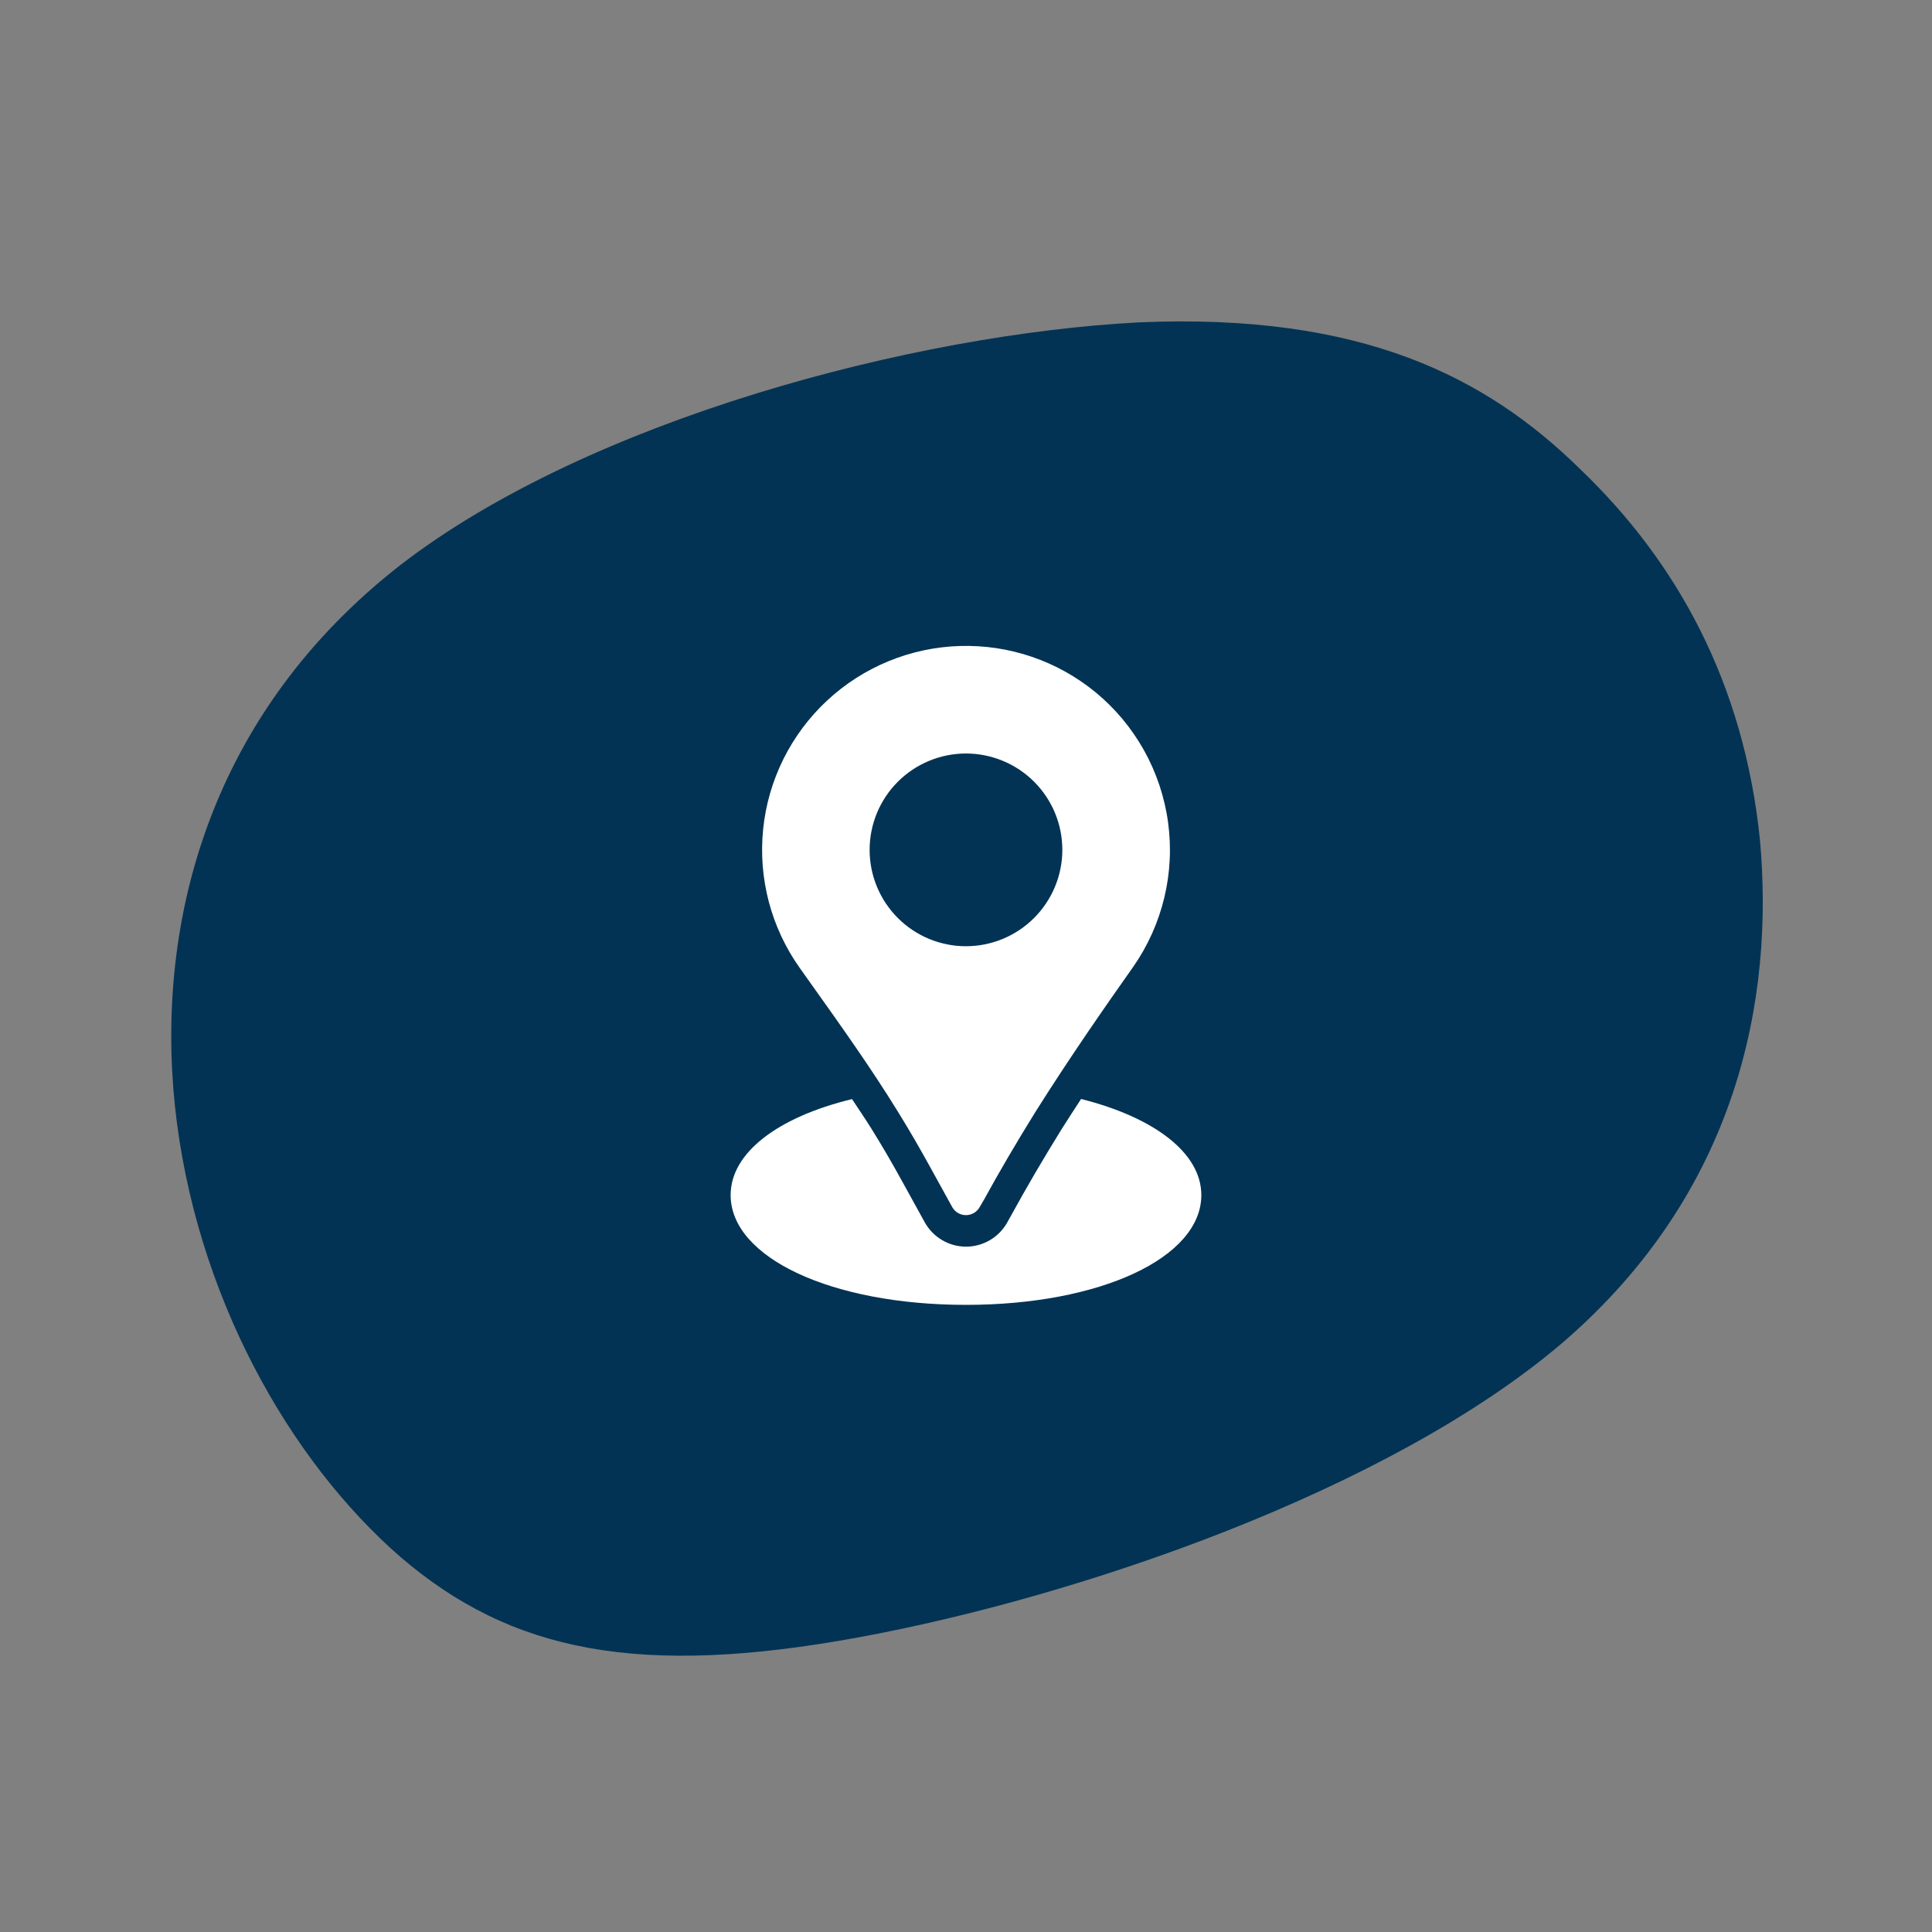 <svg xmlns="http://www.w3.org/2000/svg" xmlns:xlink="http://www.w3.org/1999/xlink" width="500" zoomAndPan="magnify" viewBox="0 0 375 375" height="500" preserveAspectRatio="xMidYMid meet" version="1.0"><rect x="0" y="0" width="375" height="375" fill="#808080" stroke="none"/><defs><clipPath id="24f45d082a"><path d="M 33 62 L 343 62 L 343 322 L 33 322 Z M 33 62 " clip-rule="nonzero"/></clipPath><clipPath id="4fd5aa93f0"><path d="M 301.531 19.906 L 378.539 254.328 L 72.145 354.977 L -4.863 120.551 Z M 301.531 19.906 " clip-rule="nonzero"/></clipPath><clipPath id="2e06fa9eef"><path d="M 301.531 19.906 L 378.539 254.328 L 72.145 354.977 L -4.863 120.551 Z M 301.531 19.906 " clip-rule="nonzero"/></clipPath><clipPath id="cc7d56f436"><path d="M 141.816 213 L 233.316 213 L 233.316 254 L 141.816 254 Z M 141.816 213 " clip-rule="nonzero"/></clipPath></defs><g clip-path="url(#24f45d082a)"><g clip-path="url(#4fd5aa93f0)"><g clip-path="url(#2e06fa9eef)"><path fill="#033354" d="M 341.609 163.066 C 338.496 132.438 325.375 108.953 306.785 91.129 C 288.539 73.191 264.359 60.68 220.977 62.578 C 177.715 64.824 114.441 81.363 77.789 109.613 C 40.902 138.328 30.172 178.523 33.957 214.719 C 37.859 251.266 56.156 283.469 77.758 302.234 C 99.25 320.648 124.043 325.629 166.637 317.812 C 209.23 309.996 269.621 289.387 303.379 260.543 C 337.367 231.234 344.375 193.809 341.609 163.066 Z M 341.609 163.066 " fill-opacity="1" fill-rule="evenodd"/></g></g></g><path fill="#ffffff" d="M 212.656 134.379 C 211.738 133.625 210.789 132.914 209.809 132.246 C 208.828 131.578 207.82 130.953 206.785 130.375 C 205.746 129.797 204.688 129.27 203.602 128.785 C 202.52 128.305 201.414 127.871 200.293 127.488 C 199.168 127.105 198.031 126.773 196.879 126.492 C 195.723 126.211 194.562 125.98 193.387 125.805 C 192.215 125.629 191.035 125.508 189.852 125.438 C 188.664 125.367 187.48 125.352 186.293 125.387 C 185.109 125.422 183.926 125.512 182.746 125.656 C 181.57 125.797 180.398 125.992 179.238 126.242 C 178.078 126.488 176.934 126.789 175.797 127.141 C 174.664 127.492 173.551 127.891 172.453 128.344 C 171.355 128.793 170.277 129.293 169.227 129.844 C 168.176 130.391 167.148 130.984 166.148 131.625 C 165.148 132.266 164.18 132.949 163.242 133.676 C 162.305 134.402 161.402 135.172 160.535 135.98 C 159.664 136.789 158.836 137.637 158.043 138.52 C 157.25 139.402 156.5 140.32 155.789 141.27 C 155.078 142.223 154.414 143.203 153.793 144.211 C 153.168 145.223 152.594 146.258 152.066 147.32 C 151.535 148.383 151.059 149.469 150.625 150.574 C 150.195 151.68 149.812 152.805 149.484 153.941 C 149.152 155.082 148.875 156.234 148.648 157.398 C 148.422 158.566 148.25 159.738 148.129 160.918 C 148.008 162.098 147.938 163.281 147.926 164.469 C 147.91 165.656 147.949 166.84 148.039 168.023 C 148.133 169.207 148.277 170.383 148.477 171.555 C 148.672 172.723 148.922 173.883 149.223 175.031 C 149.527 176.18 149.879 177.309 150.281 178.426 C 150.688 179.543 151.141 180.637 151.641 181.711 C 152.145 182.789 152.695 183.84 153.289 184.863 C 153.887 185.891 154.527 186.887 155.215 187.855 L 157.359 190.871 C 163.121 198.965 169.082 207.312 174.359 215.902 C 176.52 219.391 178.566 222.938 180.551 226.543 L 184.816 234.277 C 185.078 234.758 185.449 235.141 185.918 235.422 C 186.387 235.703 186.898 235.848 187.445 235.855 L 187.496 235.855 C 188.035 235.855 188.543 235.719 189.012 235.449 C 189.48 235.18 189.855 234.812 190.125 234.344 L 191.023 232.809 C 193.957 227.445 197.199 221.914 200.918 215.914 C 207.496 205.449 214.543 195.32 219.965 187.648 C 220.668 186.637 221.324 185.594 221.934 184.523 C 222.539 183.453 223.094 182.355 223.602 181.23 C 224.105 180.109 224.555 178.965 224.953 177.797 C 225.352 176.633 225.695 175.449 225.984 174.254 C 226.273 173.055 226.504 171.848 226.68 170.629 C 226.855 169.406 226.973 168.184 227.035 166.953 C 227.098 165.723 227.102 164.492 227.047 163.262 C 226.992 162.031 226.883 160.805 226.715 159.586 C 226.551 158.363 226.324 157.156 226.043 155.957 C 225.766 154.758 225.43 153.574 225.039 152.402 C 224.648 151.234 224.203 150.09 223.707 148.961 C 223.211 147.836 222.66 146.734 222.062 145.656 C 221.461 144.582 220.812 143.535 220.113 142.52 C 219.418 141.504 218.672 140.523 217.887 139.578 C 217.098 138.633 216.266 137.727 215.391 136.855 C 214.52 135.988 213.605 135.164 212.656 134.379 Z M 187.496 183.664 C 186.883 183.664 186.273 183.633 185.66 183.574 C 185.051 183.516 184.445 183.426 183.848 183.305 C 183.246 183.184 182.652 183.035 182.066 182.859 C 181.48 182.68 180.902 182.477 180.336 182.242 C 179.773 182.008 179.219 181.746 178.68 181.457 C 178.137 181.168 177.613 180.852 177.105 180.512 C 176.594 180.172 176.102 179.809 175.629 179.418 C 175.156 179.031 174.703 178.617 174.27 178.188 C 173.836 177.754 173.426 177.301 173.035 176.824 C 172.648 176.352 172.285 175.859 171.941 175.352 C 171.602 174.844 171.289 174.316 171 173.777 C 170.711 173.238 170.449 172.684 170.215 172.117 C 169.98 171.551 169.773 170.977 169.598 170.391 C 169.418 169.805 169.27 169.211 169.152 168.609 C 169.031 168.008 168.941 167.402 168.883 166.793 C 168.82 166.184 168.793 165.574 168.793 164.961 C 168.793 164.348 168.82 163.734 168.883 163.125 C 168.941 162.516 169.031 161.91 169.152 161.312 C 169.27 160.711 169.418 160.117 169.598 159.531 C 169.773 158.945 169.98 158.367 170.215 157.801 C 170.449 157.234 170.711 156.684 171 156.145 C 171.289 155.602 171.602 155.078 171.941 154.566 C 172.285 154.059 172.648 153.566 173.035 153.094 C 173.426 152.621 173.836 152.168 174.27 151.734 C 174.703 151.301 175.156 150.891 175.629 150.5 C 176.102 150.113 176.594 149.75 177.105 149.406 C 177.613 149.066 178.137 148.754 178.68 148.465 C 179.219 148.176 179.773 147.914 180.336 147.68 C 180.902 147.445 181.48 147.238 182.066 147.062 C 182.652 146.883 183.246 146.734 183.848 146.613 C 184.445 146.496 185.051 146.406 185.66 146.344 C 186.273 146.285 186.883 146.254 187.496 146.254 C 188.109 146.254 188.719 146.285 189.328 146.344 C 189.938 146.406 190.543 146.496 191.145 146.613 C 191.746 146.734 192.34 146.883 192.926 147.062 C 193.512 147.238 194.086 147.445 194.652 147.68 C 195.219 147.914 195.773 148.176 196.312 148.465 C 196.852 148.754 197.379 149.066 197.887 149.406 C 198.395 149.75 198.887 150.113 199.359 150.5 C 199.836 150.891 200.289 151.301 200.723 151.734 C 201.156 152.168 201.566 152.621 201.953 153.094 C 202.344 153.566 202.707 154.059 203.047 154.566 C 203.387 155.078 203.703 155.602 203.992 156.145 C 204.281 156.684 204.543 157.234 204.777 157.801 C 205.012 158.367 205.215 158.945 205.395 159.531 C 205.57 160.117 205.723 160.711 205.84 161.312 C 205.961 161.91 206.051 162.516 206.109 163.125 C 206.168 163.734 206.199 164.348 206.199 164.961 C 206.199 165.57 206.168 166.184 206.109 166.793 C 206.047 167.402 205.957 168.008 205.836 168.605 C 205.715 169.207 205.566 169.801 205.391 170.387 C 205.211 170.973 205.004 171.547 204.77 172.113 C 204.535 172.68 204.273 173.23 203.984 173.773 C 203.695 174.312 203.379 174.836 203.039 175.344 C 202.699 175.855 202.336 176.348 201.945 176.82 C 201.559 177.293 201.148 177.746 200.715 178.18 C 200.281 178.613 199.828 179.023 199.355 179.41 C 198.883 179.801 198.391 180.164 197.883 180.504 C 197.371 180.844 196.848 181.16 196.309 181.449 C 195.77 181.738 195.215 182 194.648 182.234 C 194.082 182.469 193.508 182.676 192.922 182.852 C 192.336 183.031 191.742 183.18 191.145 183.301 C 190.543 183.422 189.938 183.512 189.328 183.57 C 188.719 183.633 188.109 183.664 187.496 183.664 Z M 187.496 183.664 " fill-opacity="1" fill-rule="nonzero"/><g clip-path="url(#cc7d56f436)"><path fill="#ffffff" d="M 209.836 213.312 C 208.574 215.25 207.312 217.188 206.07 219.152 C 202.418 225.051 199.238 230.484 196.363 235.738 L 195.414 237.438 C 195.008 238.129 194.52 238.754 193.953 239.32 C 193.383 239.883 192.754 240.363 192.059 240.762 C 191.363 241.156 190.629 241.461 189.855 241.668 C 189.082 241.871 188.297 241.977 187.496 241.977 L 187.457 241.977 C 186.645 241.969 185.848 241.855 185.062 241.641 C 184.277 241.422 183.535 241.105 182.836 240.688 C 182.137 240.273 181.504 239.773 180.938 239.191 C 180.371 238.609 179.887 237.961 179.492 237.25 L 175.23 229.516 C 173.293 225.992 171.301 222.539 169.191 219.16 C 167.977 217.199 166.648 215.273 165.375 213.332 C 150.953 216.84 141.816 223.766 141.816 231.957 C 141.816 244.137 161.453 253.273 187.496 253.273 C 213.539 253.273 233.176 244.137 233.176 231.957 C 233.176 223.82 224.102 216.906 209.836 213.312 Z M 209.836 213.312 " fill-opacity="1" fill-rule="nonzero"/></g></svg>